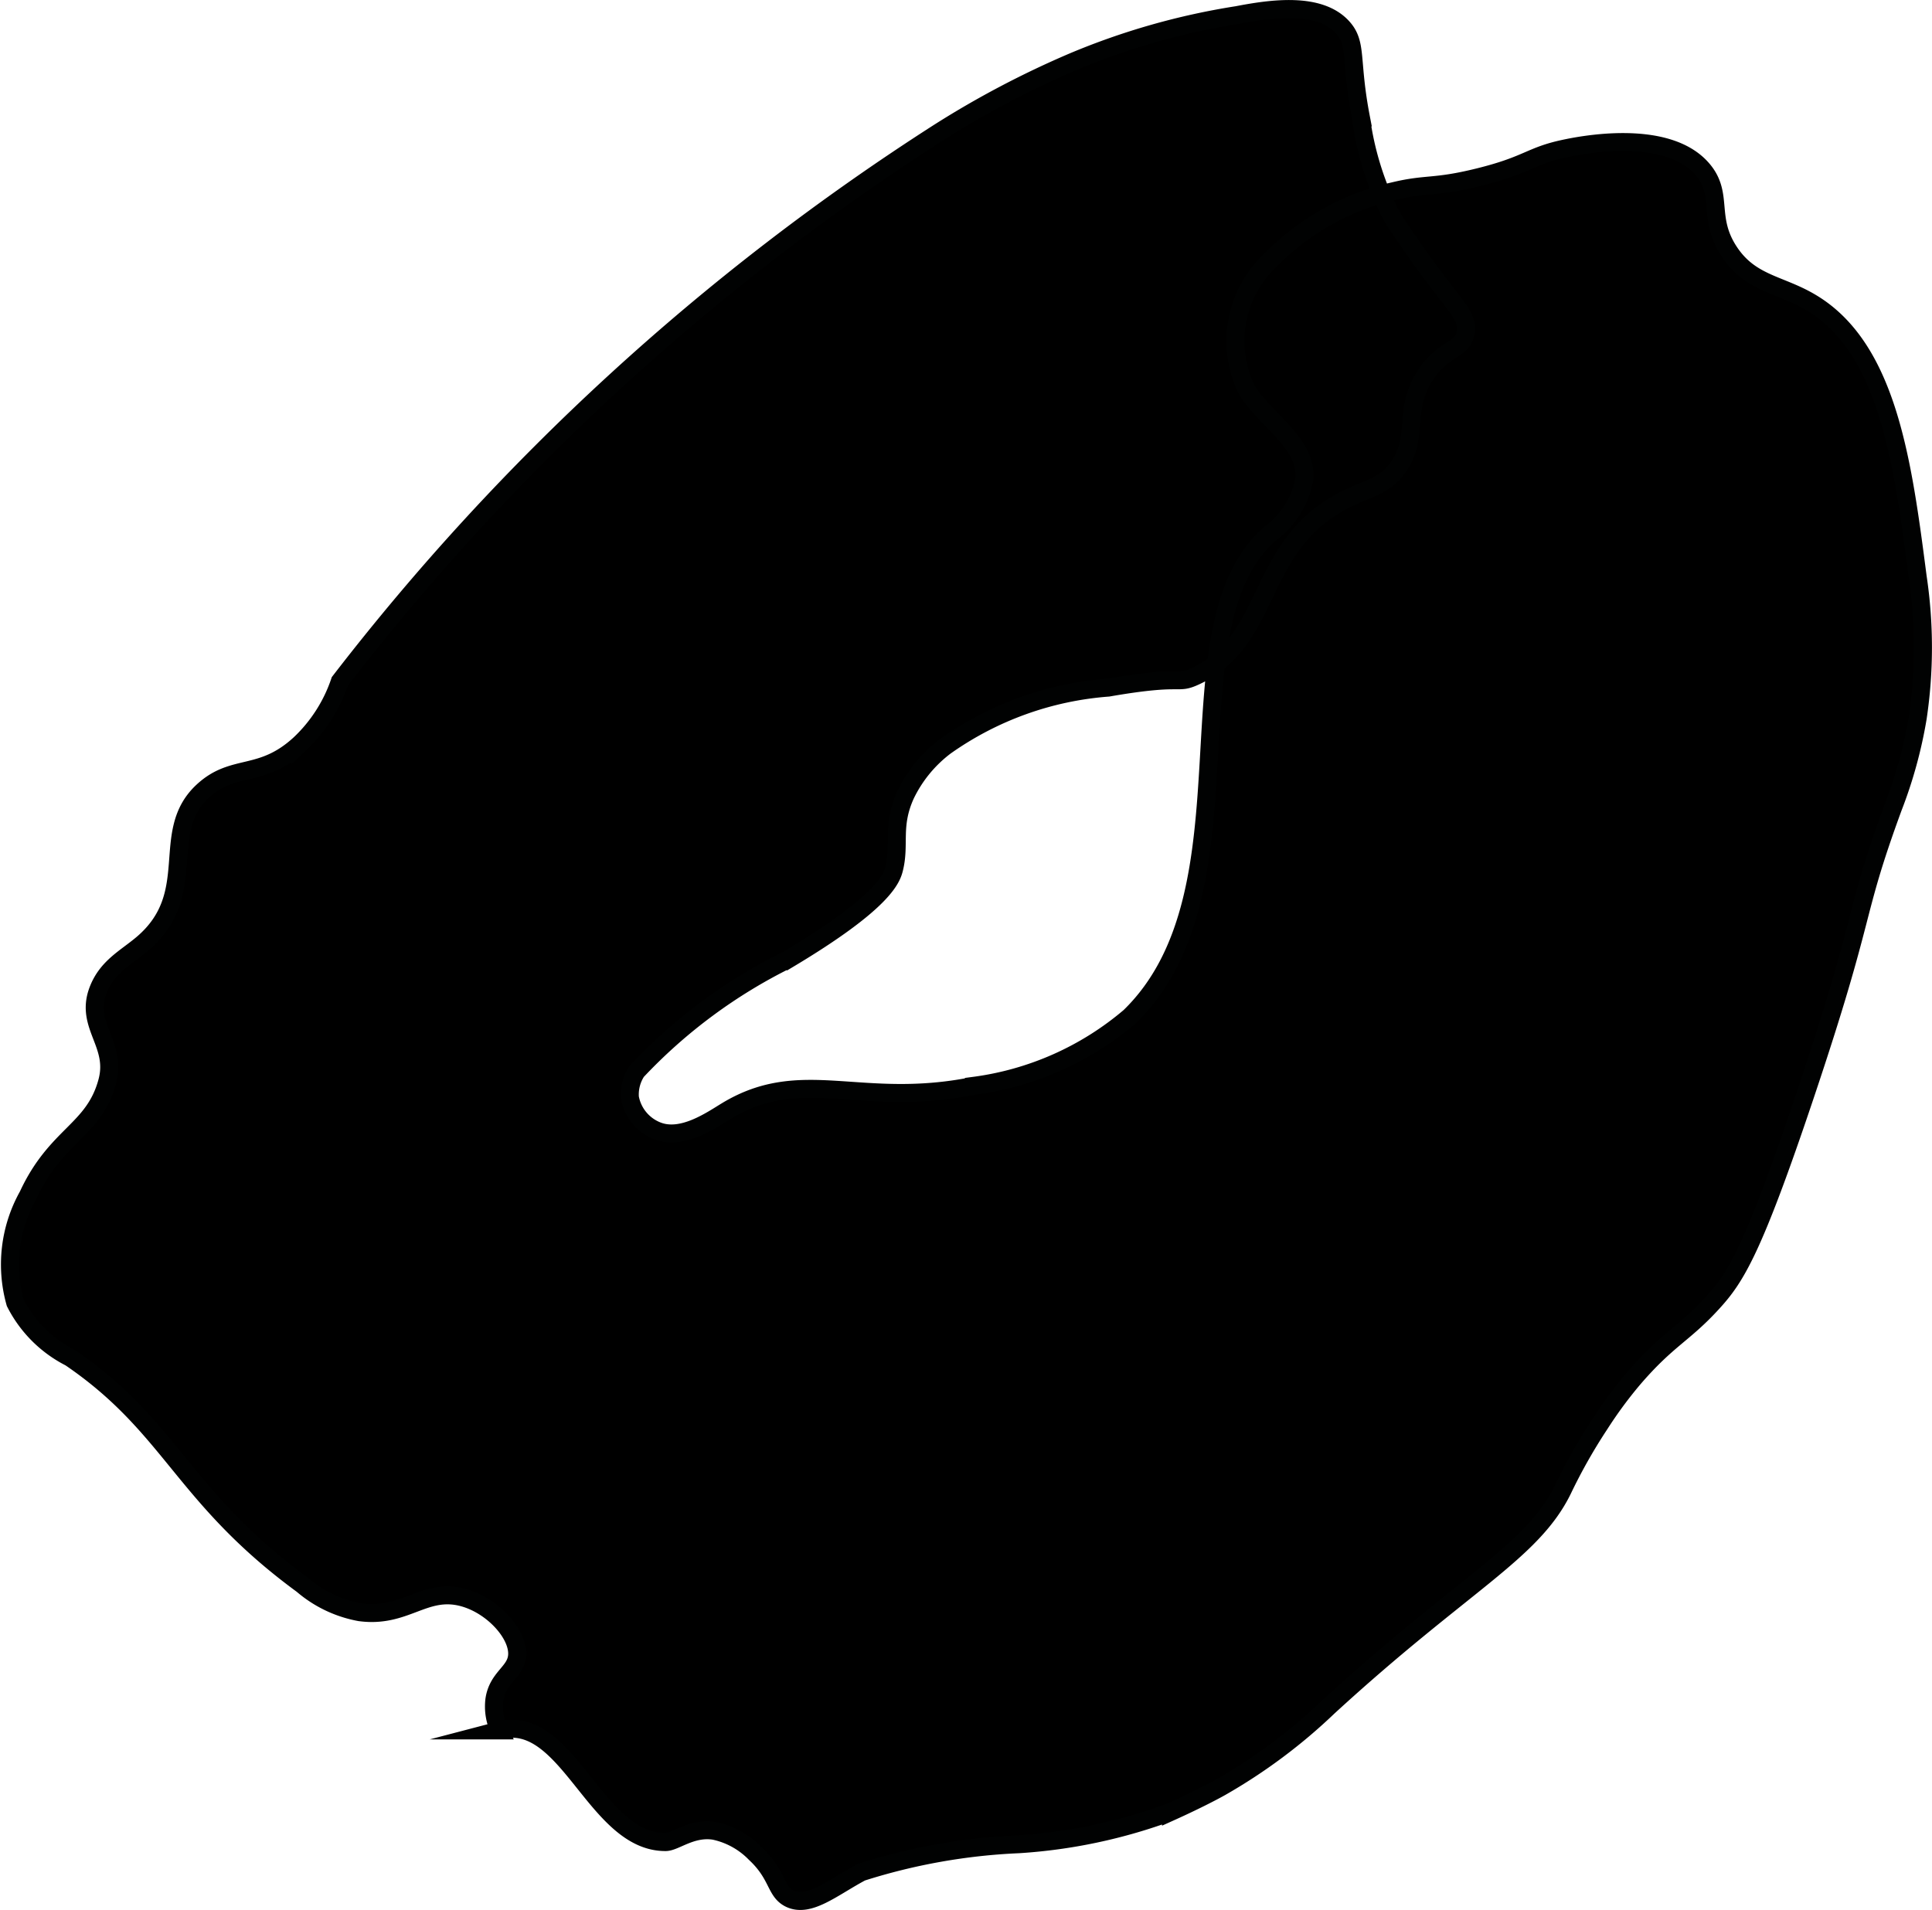 <?xml version="1.0" encoding="UTF-8"?>
<svg xmlns="http://www.w3.org/2000/svg"
     version="1.1"
     width="5.688mm"
     height="5.625mm"
     viewBox="0 0 16.124 15.946">
   <defs>
      <style type="text/css">
      .a {
        stroke: #010202;
        stroke-miterlimit: 10;
        stroke-width: 0.15px;
      }
    </style>
   </defs>
   <path class="a"
         d="M12.233,2.772c-.023.157-.18.124-.333.354-.197.295-.052.518-.229.771-.121.174-.264.175-.479.292-.715.388-.572,1.155-1.214,1.455-.166.077-.085-.016-.729.096a2.7,2.7,0,0,0-1.36.49,1.111,1.111,0,0,0-.331.404c-.118.26-.044.411-.096.618-.02.081-.087.28-.882.755a4.397,4.397,0,0,0-1.266.936.352.352,0,0,0-.057.219.368.368,0,0,0,.226.277c.21.085.457-.091.583-.167.63-.38,1.116-.017,2.062-.208a2.51,2.51,0,0,0,1.3-.577c1.086-1.053.281-3.254,1.171-4.031a.736.736,0,0,0,.287-.454c.027-.302-.318-.487-.479-.744a.926.926,0,0,1,.197-1.087,2.095,2.095,0,0,1,1.031-.576c.275-.066.333-.024.702-.115.419-.103.432-.179.722-.24.113-.024.855-.179,1.153.177.175.209.034.4.219.682.176.269.419.271.676.422.65.379.774,1.341.898,2.296a3.962,3.962,0,0,1,0,1.176,3.787,3.787,0,0,1-.205.746c-.348.949-.206.83-.735,2.406-.433,1.29-.578,1.518-.771,1.729-.243.267-.374.3-.662.635a3.554,3.554,0,0,0-.28.38,4.563,4.563,0,0,0-.31.548c-.257.524-.827.776-1.956,1.812a4.584,4.584,0,0,1-.898.67c-.08.045-.227.12-.415.205a4.444,4.444,0,0,1-1.271.271,5.029,5.029,0,0,0-1.312.233c-.239.127-.438.301-.601.22-.12-.06-.094-.197-.286-.376a.67.67,0,0,0-.342-.189c-.188-.03-.327.094-.406.094-.588.003-.818-1.081-1.387-.932a.459.459,0,0,1-.042-.258c.028-.182.169-.224.188-.354.026-.181-.201-.435-.458-.5-.317-.08-.475.177-.854.125a1.017,1.017,0,0,1-.479-.229c-1.006-.738-1.088-1.317-1.938-1.896a1.041,1.041,0,0,1-.458-.458A1.176,1.176,0,0,1,.233,9.98c.236-.51.55-.54.661-.949.086-.315-.186-.466-.078-.759.075-.202.233-.275.375-.396.486-.416.128-.925.5-1.271.259-.241.486-.095.812-.396a1.278,1.278,0,0,0,.333-.521,19.785,19.785,0,0,1,5-4.583A7.816,7.816,0,0,1,8.959.514,5.879,5.879,0,0,1,10.325.126c.276-.053.685-.115.881.103.124.138.06.273.152.751a2.553,2.553,0,0,0,.247.805c.035.064.08.129.171.261C12.122,2.547,12.256,2.623,12.233,2.772Z"/>
</svg>
